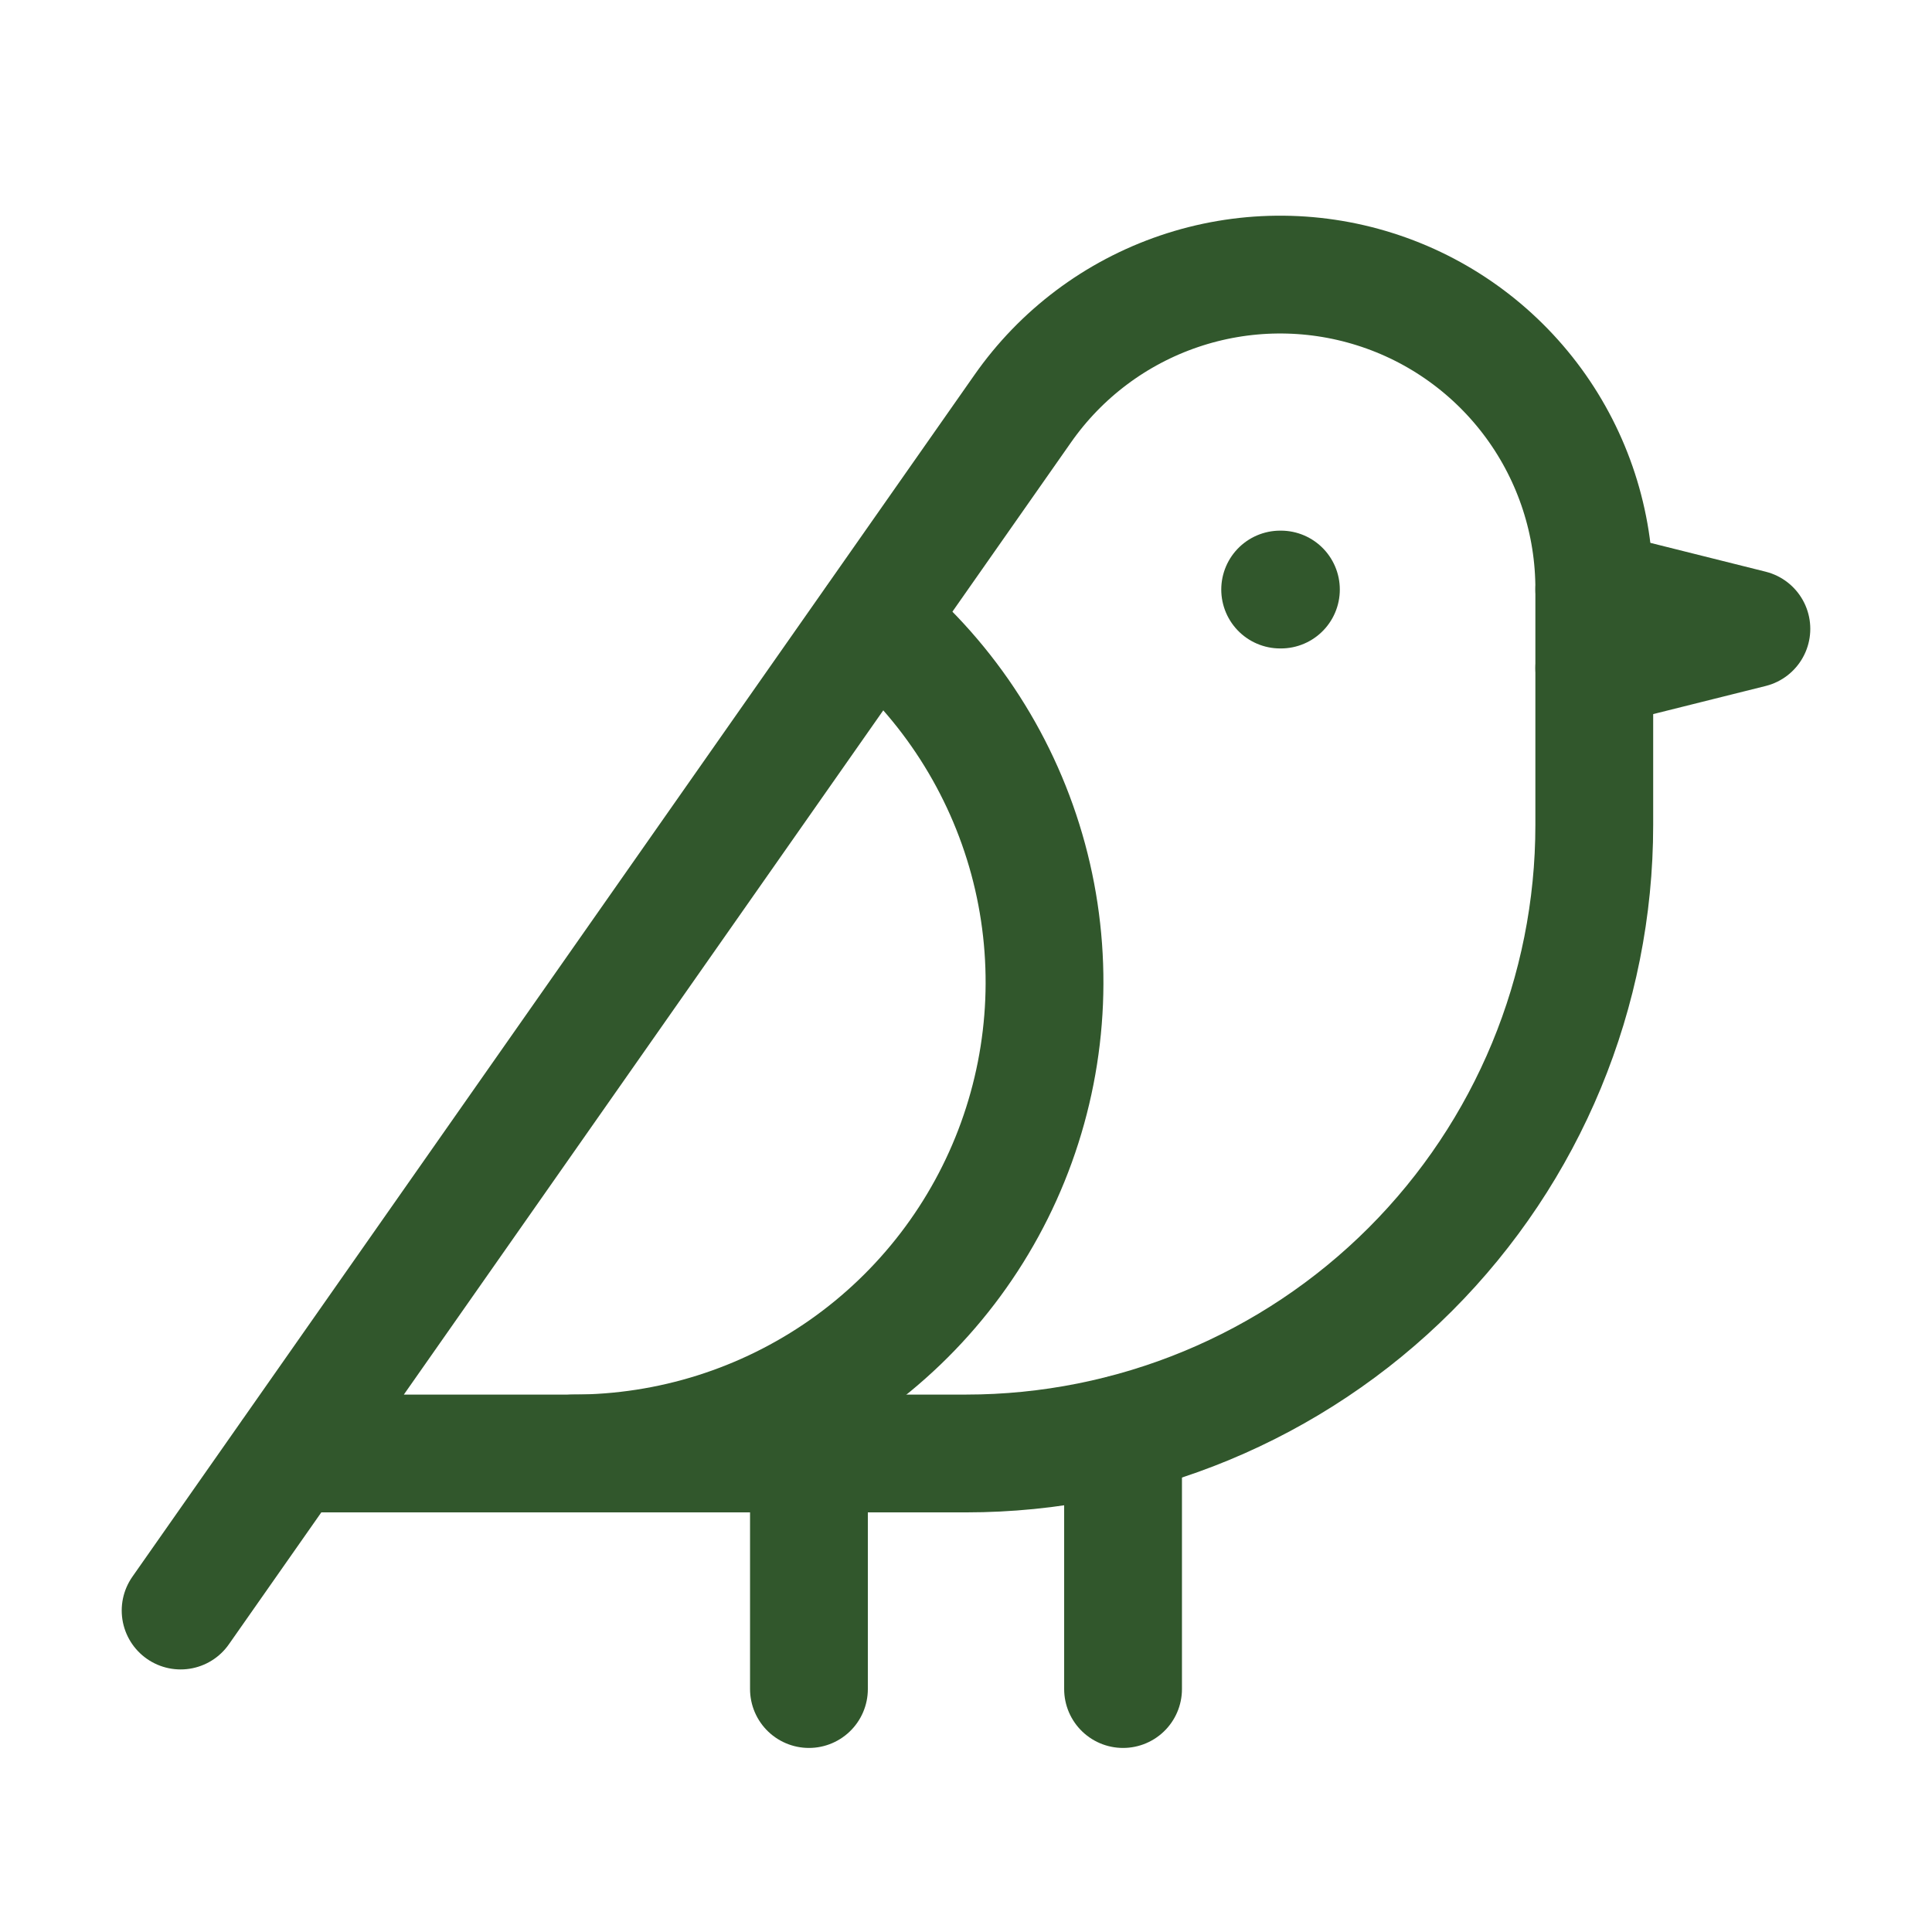 <svg xmlns="http://www.w3.org/2000/svg" fill="none" viewBox="0 0 41 41" height="41" width="41">
<path stroke-linejoin="round" stroke-linecap="round" stroke-width="2.5" stroke="#31572C" d="M27.167 12.511H27.183"></path>
<path stroke-linejoin="round" stroke-linecap="round" stroke-width="2.5" stroke="#31572C" d="M6.167 30.845H20.5C24.036 30.845 27.427 29.44 29.928 26.939C32.428 24.439 33.833 21.047 33.833 17.511V12.511C33.837 11.091 33.387 9.707 32.549 8.56C31.711 7.414 30.529 6.564 29.175 6.137C27.821 5.709 26.365 5.725 25.021 6.182C23.676 6.639 22.513 7.513 21.7 8.678L3.833 34.178"></path>
<path stroke-linejoin="round" stroke-linecap="round" stroke-width="2.5" stroke="#31572C" d="M33.833 12.511L37.167 13.345L33.833 14.178"></path>
<path stroke-linejoin="round" stroke-linecap="round" stroke-width="2.5" stroke="#31572C" d="M17.167 30.845V35.844"></path>
<path stroke-linejoin="round" stroke-linecap="round" stroke-width="2.5" stroke="#31572C" d="M23.833 30.428V35.844"></path>
<path stroke-linejoin="round" stroke-linecap="round" stroke-width="2.5" stroke="#31572C" d="M12.167 30.845C14.222 30.844 16.227 30.211 17.91 29.031C19.592 27.85 20.87 26.18 21.569 24.248C22.269 22.315 22.356 20.214 21.819 18.23C21.281 16.247 20.146 14.477 18.567 13.161"></path>
</svg>
